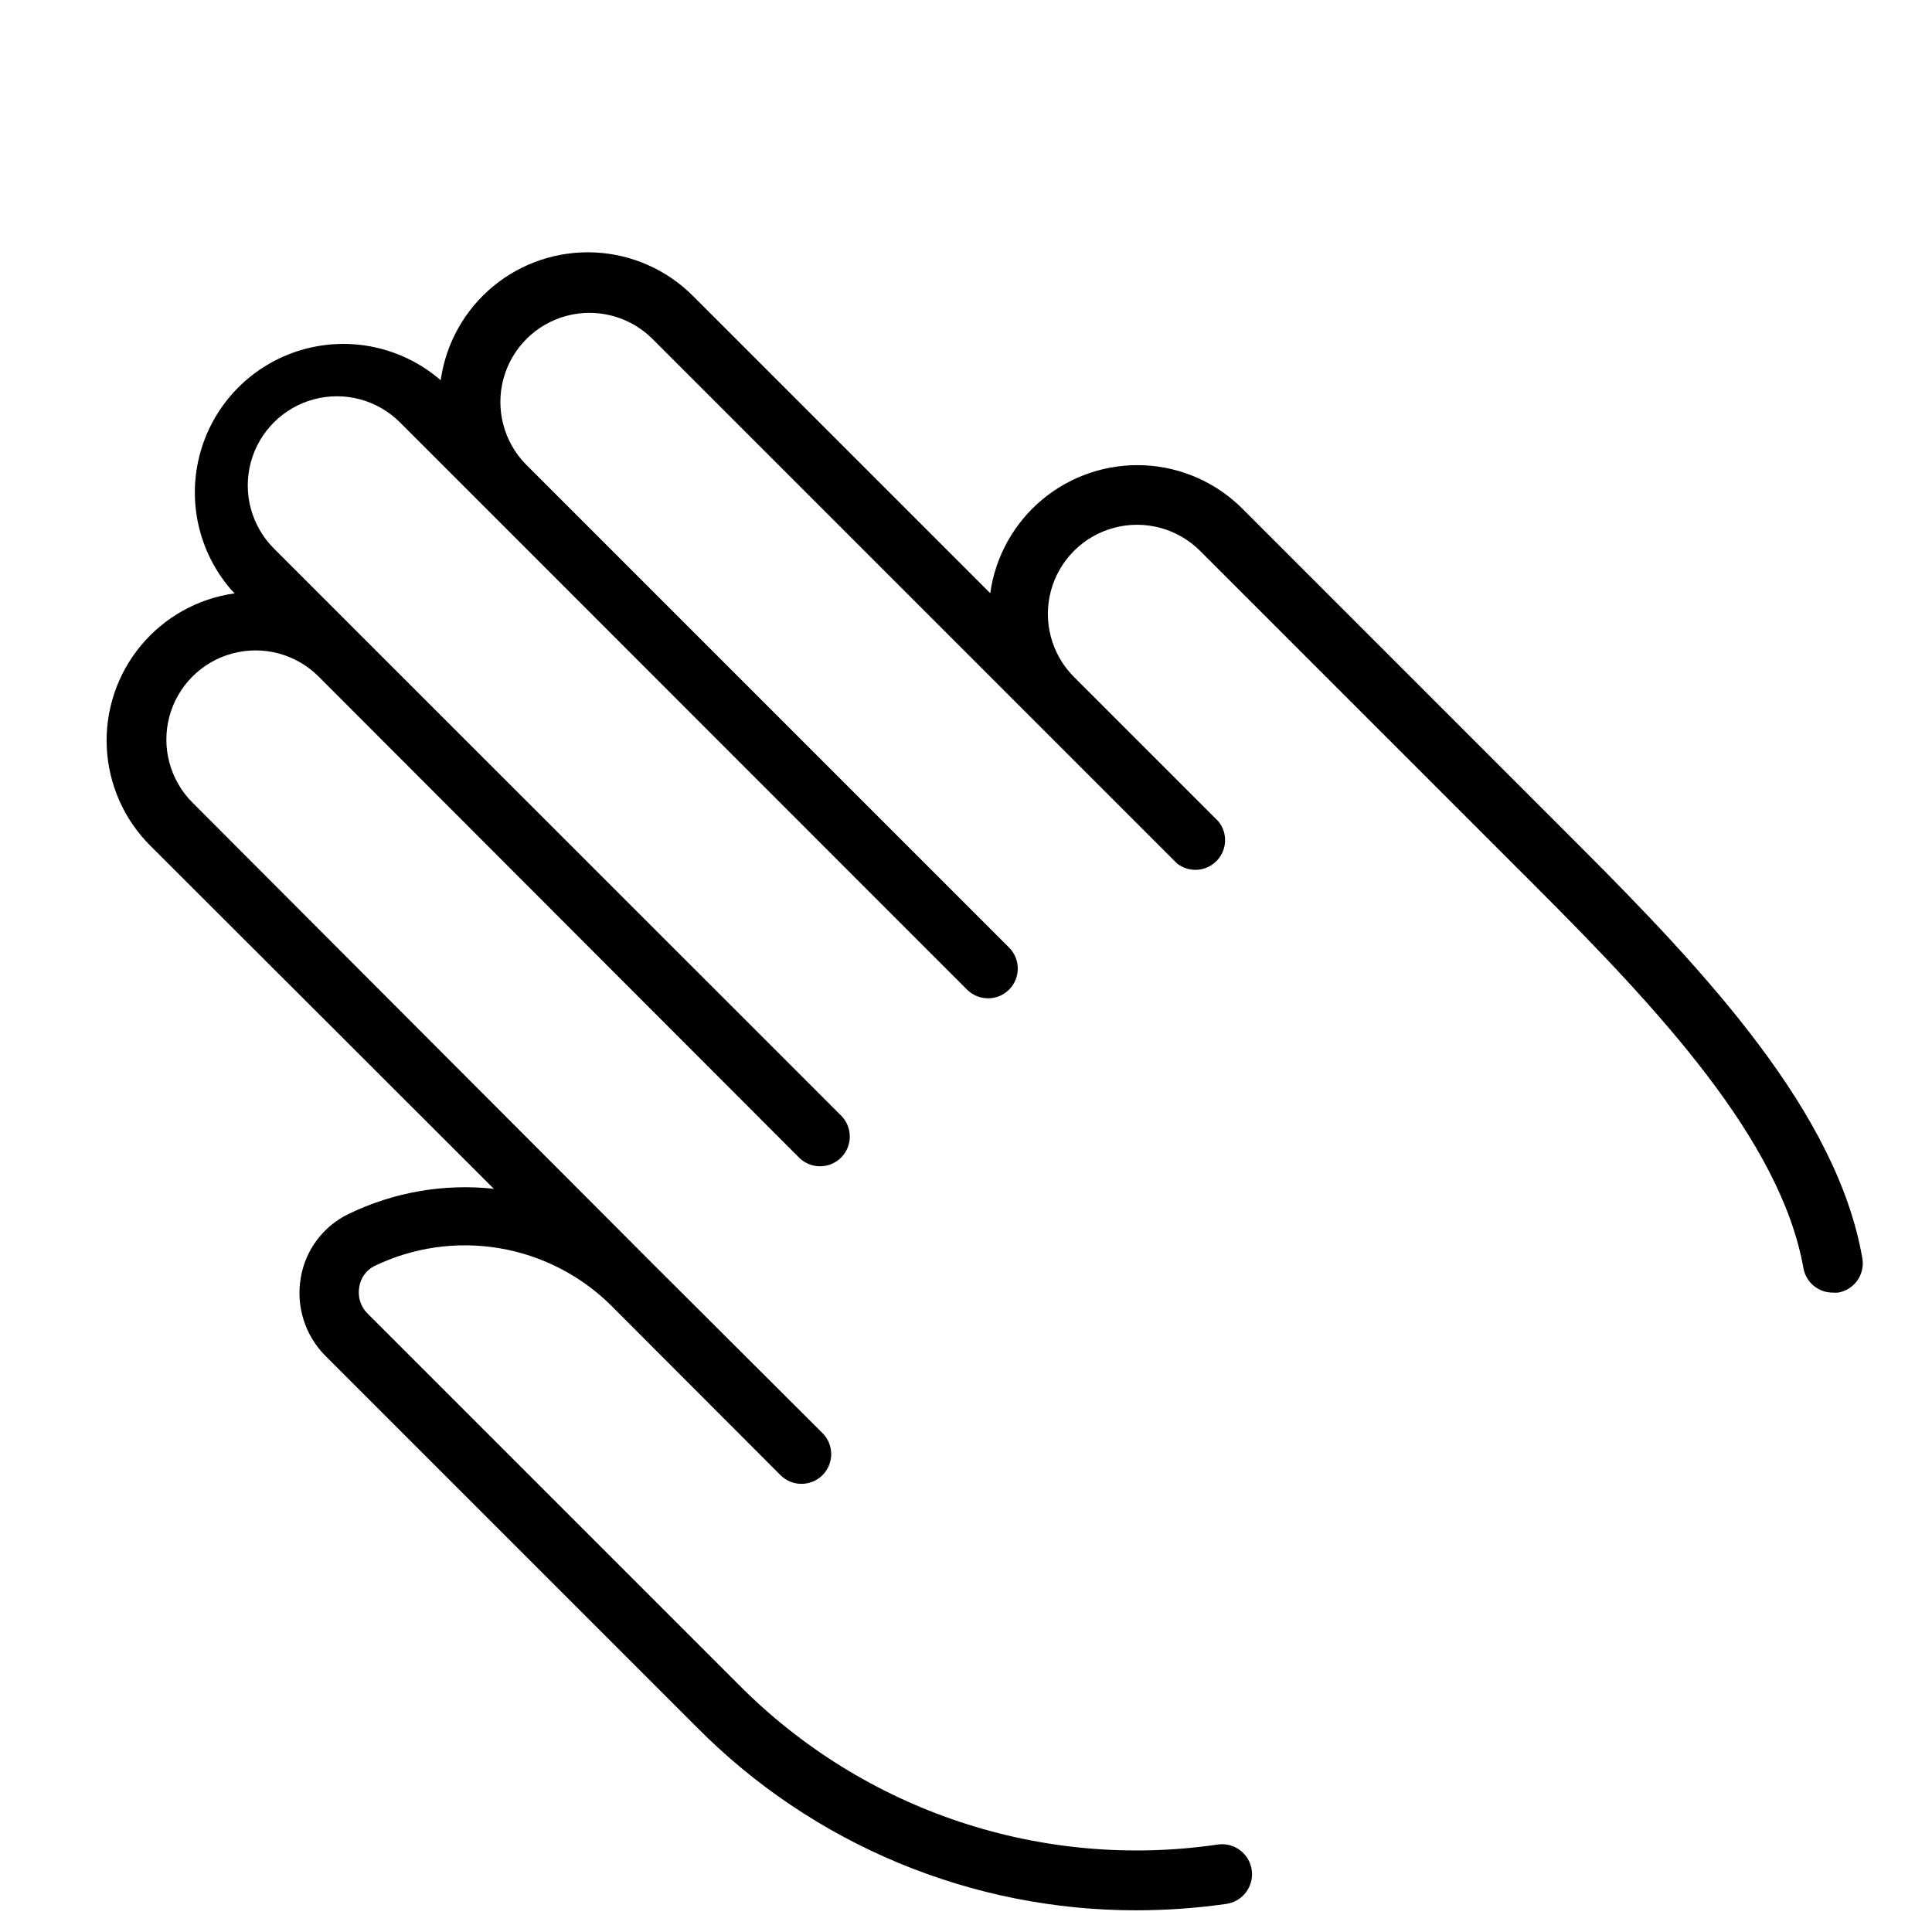 <?xml version="1.0" encoding="UTF-8"?>
<!-- Uploaded to: ICON Repo, www.svgrepo.com, Generator: ICON Repo Mixer Tools -->
<svg fill="#000000" width="800px" height="800px" version="1.1" viewBox="144 144 512 512" xmlns="http://www.w3.org/2000/svg">
 <path d="m274.87 459.04c-13.188-1.426-26.512 0.879-38.453 6.652-6.75 3.246-11.492 9.574-12.715 16.965-1.305 7.578 1.164 15.316 6.613 20.742l98.398 98.398h0.004c15.242 15.371 33.379 27.566 53.363 35.883 19.984 8.316 41.418 12.59 63.062 12.57 7.969-0.004 15.926-0.57 23.812-1.691 4.348-0.609 7.379-4.629 6.769-8.977-0.609-4.348-4.625-7.379-8.973-6.769-46.629 6.852-93.742-8.855-126.94-42.312l-98.398-98.398c-1.848-1.828-2.672-4.449-2.207-7.008 0.34-2.375 1.809-4.441 3.938-5.547 10.297-4.996 21.895-6.656 33.18-4.762 11.285 1.898 21.699 7.262 29.797 15.348l44.711 44.793c3.078 3.074 8.066 3.074 11.141 0 3.074-3.078 3.074-8.062 0-11.141l-44.633-44.516-122.33-122.57c-5.969-5.969-8.301-14.672-6.117-22.824 2.188-8.156 8.555-14.523 16.711-16.707 8.152-2.188 16.852 0.145 22.824 6.113l127.33 127.49c3.074 3.074 8.062 3.074 11.141 0 3.074-3.078 3.074-8.062 0-11.141l-127.37-127.33-22.945-22.949c-5.973-5.969-8.301-14.668-6.117-22.824 2.184-8.152 8.555-14.523 16.707-16.707 8.156-2.184 16.855 0.148 22.824 6.117l22.238 22.238 128.04 128.08c3.078 3.074 8.062 3.074 11.141 0 3.074-3.078 3.074-8.062 0-11.141l-128.04-128.04c-5.883-5.984-8.145-14.641-5.949-22.738 2.199-8.098 8.531-14.422 16.633-16.613 8.102-2.188 16.754 0.086 22.734 5.977l139.14 139.14c3.148 2.469 7.648 2.18 10.457-0.672 2.809-2.848 3.035-7.352 0.523-10.469l-38.297-38.297c-5.969-5.969-8.301-14.668-6.117-22.824 2.188-8.152 8.555-14.523 16.711-16.707 8.152-2.184 16.855 0.148 22.824 6.117l89.031 89.031c32.551 32.551 64.824 67.148 70.848 101 0.66 3.816 4 6.59 7.871 6.531 0.445 0.039 0.895 0.039 1.34 0 4.281-0.738 7.152-4.809 6.414-9.09-6.652-38.375-40.738-75.098-75.098-109.46l-89.109-89.113c-6.926-6.973-16.211-11.102-26.027-11.578-9.816-0.473-19.457 2.742-27.023 9.012-7.562 6.273-12.512 15.148-13.863 24.883l-78.719-78.719c-6.922-6.973-16.203-11.102-26.016-11.582-9.812-0.477-19.449 2.731-27.02 8.996-7.566 6.266-12.516 15.133-13.879 24.863-10.148-8.801-24.082-11.82-36.961-8.008-12.883 3.812-22.93 13.93-26.648 26.836-3.723 12.91-0.605 26.82 8.27 36.906l0.746 0.746c-9.734 1.355-18.609 6.301-24.879 13.867-6.273 7.566-9.488 17.203-9.016 27.02 0.477 9.816 4.606 19.102 11.578 26.027z"/>
</svg>